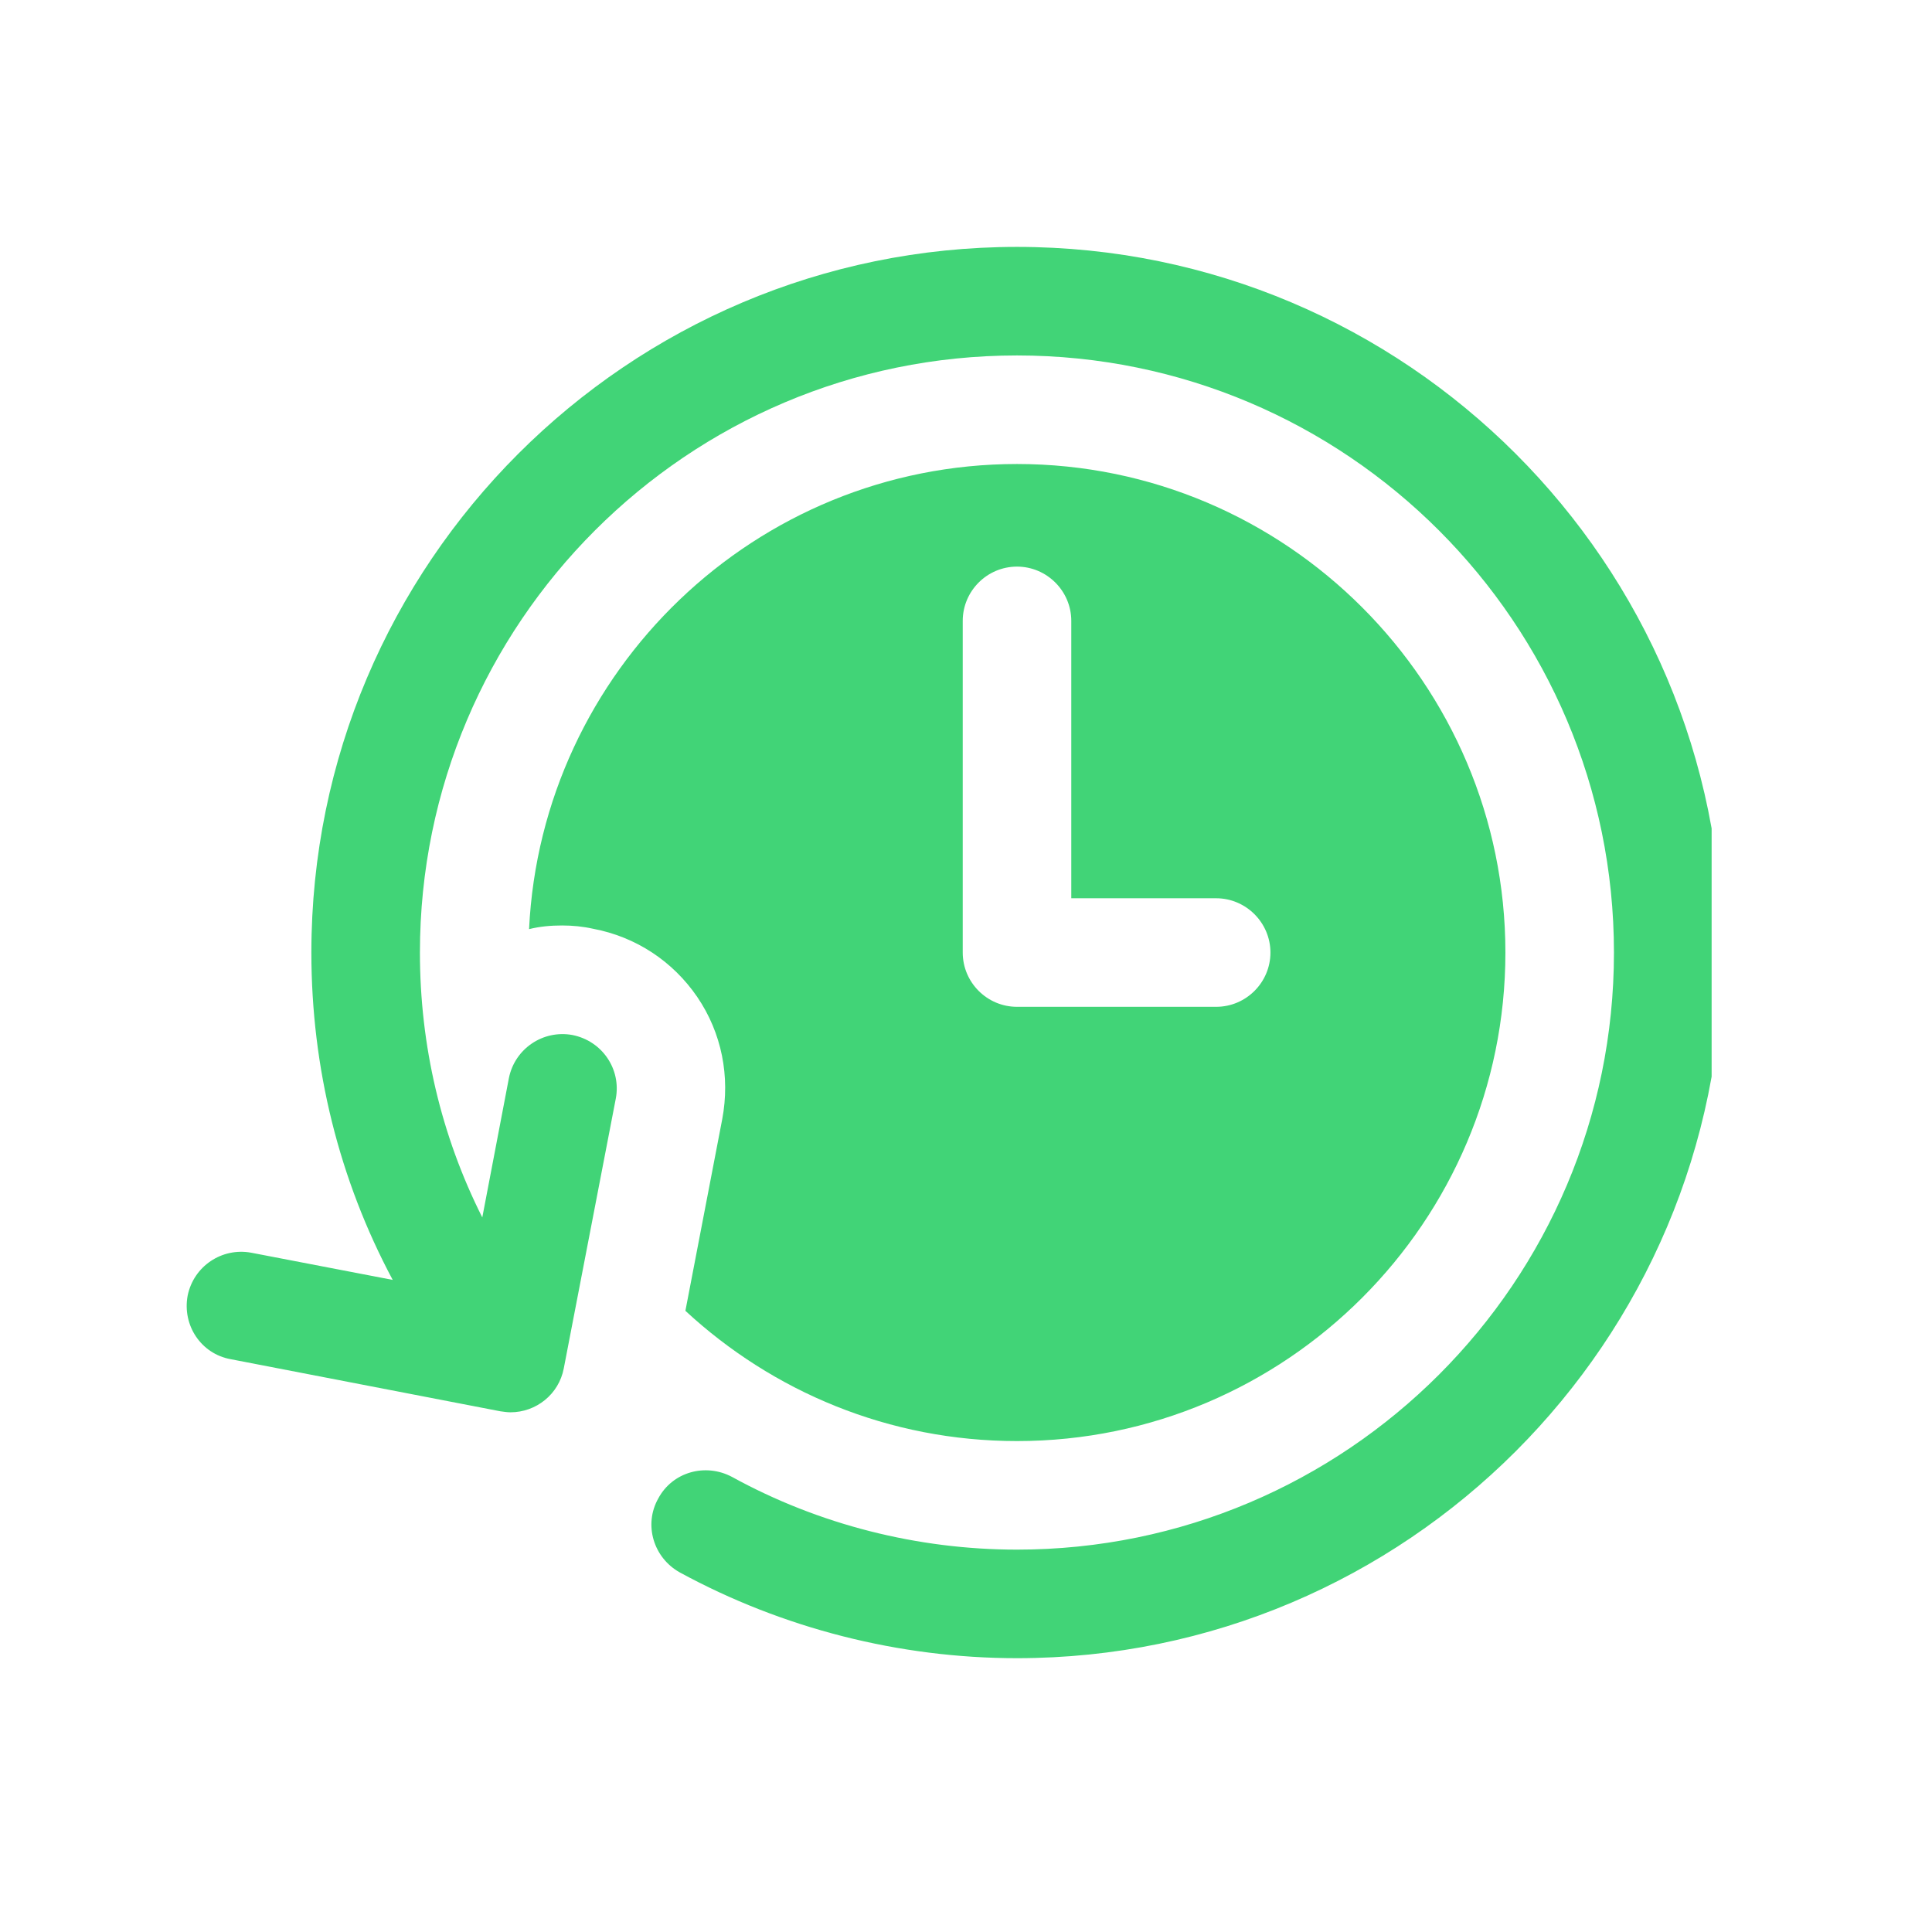 <svg xmlns="http://www.w3.org/2000/svg" xmlns:xlink="http://www.w3.org/1999/xlink" width="71" zoomAndPan="magnify" viewBox="0 0 53.25 53.25" height="71" preserveAspectRatio="xMidYMid meet" version="1.0"><defs><clipPath id="2da2a33e8f"><path d="M 5.02 6.801 L 47.176 6.801 L 47.176 45.996 L 5.02 45.996 Z M 5.02 6.801 " clip-rule="nonzero"/></clipPath></defs><path fill="#41d477" d="M 28.031 12.789 C 20.82 12.789 14.926 18.492 14.582 25.609 C 14.879 25.535 15.18 25.508 15.492 25.508 C 15.777 25.508 16.062 25.535 16.344 25.598 C 17.527 25.82 18.547 26.496 19.219 27.48 C 19.891 28.469 20.129 29.668 19.906 30.848 L 18.891 36.129 C 21.297 38.355 24.5 39.719 28.031 39.719 C 35.449 39.719 41.492 33.676 41.492 26.254 C 41.492 18.836 35.449 12.789 28.031 12.789 Z M 33.52 27.75 L 28.031 27.75 C 27.207 27.75 26.535 27.078 26.535 26.254 L 26.535 17.113 C 26.535 16.289 27.207 15.617 28.031 15.617 C 28.852 15.617 29.527 16.289 29.527 17.113 L 29.527 24.758 L 33.52 24.758 C 34.344 24.758 35.016 25.434 35.016 26.254 C 35.016 27.078 34.344 27.75 33.52 27.75 Z M 33.52 27.75 " fill-opacity="1" fill-rule="nonzero"/><g clip-path="url(#2da2a33e8f)"><path fill="#41d477" d="M 47.477 26.254 C 47.477 36.98 38.758 45.703 28.031 45.703 C 24.785 45.703 21.566 44.879 18.738 43.34 C 18.008 42.934 17.738 42.023 18.141 41.305 C 18.531 40.57 19.441 40.316 20.176 40.707 C 22.57 42.023 25.293 42.711 28.031 42.711 C 37.109 42.711 44.484 35.336 44.484 26.254 C 44.484 17.176 37.109 9.797 28.031 9.797 C 18.949 9.797 11.574 17.176 11.574 26.254 C 11.574 28.812 12.156 31.297 13.293 33.555 L 14.027 29.711 C 14.191 28.902 14.969 28.379 15.777 28.527 C 16.602 28.691 17.125 29.473 16.973 30.277 L 15.539 37.715 C 15.402 38.434 14.773 38.926 14.07 38.926 C 13.98 38.926 13.879 38.91 13.789 38.898 L 6.352 37.461 C 5.543 37.312 5.02 36.531 5.172 35.711 C 5.336 34.902 6.113 34.379 6.922 34.527 L 10.824 35.277 C 9.344 32.508 8.582 29.426 8.582 26.254 C 8.582 15.527 17.305 6.805 28.031 6.805 C 38.758 6.805 47.477 15.527 47.477 26.254 Z M 47.477 26.254 " fill-opacity="1" fill-rule="nonzero"/></g></svg>